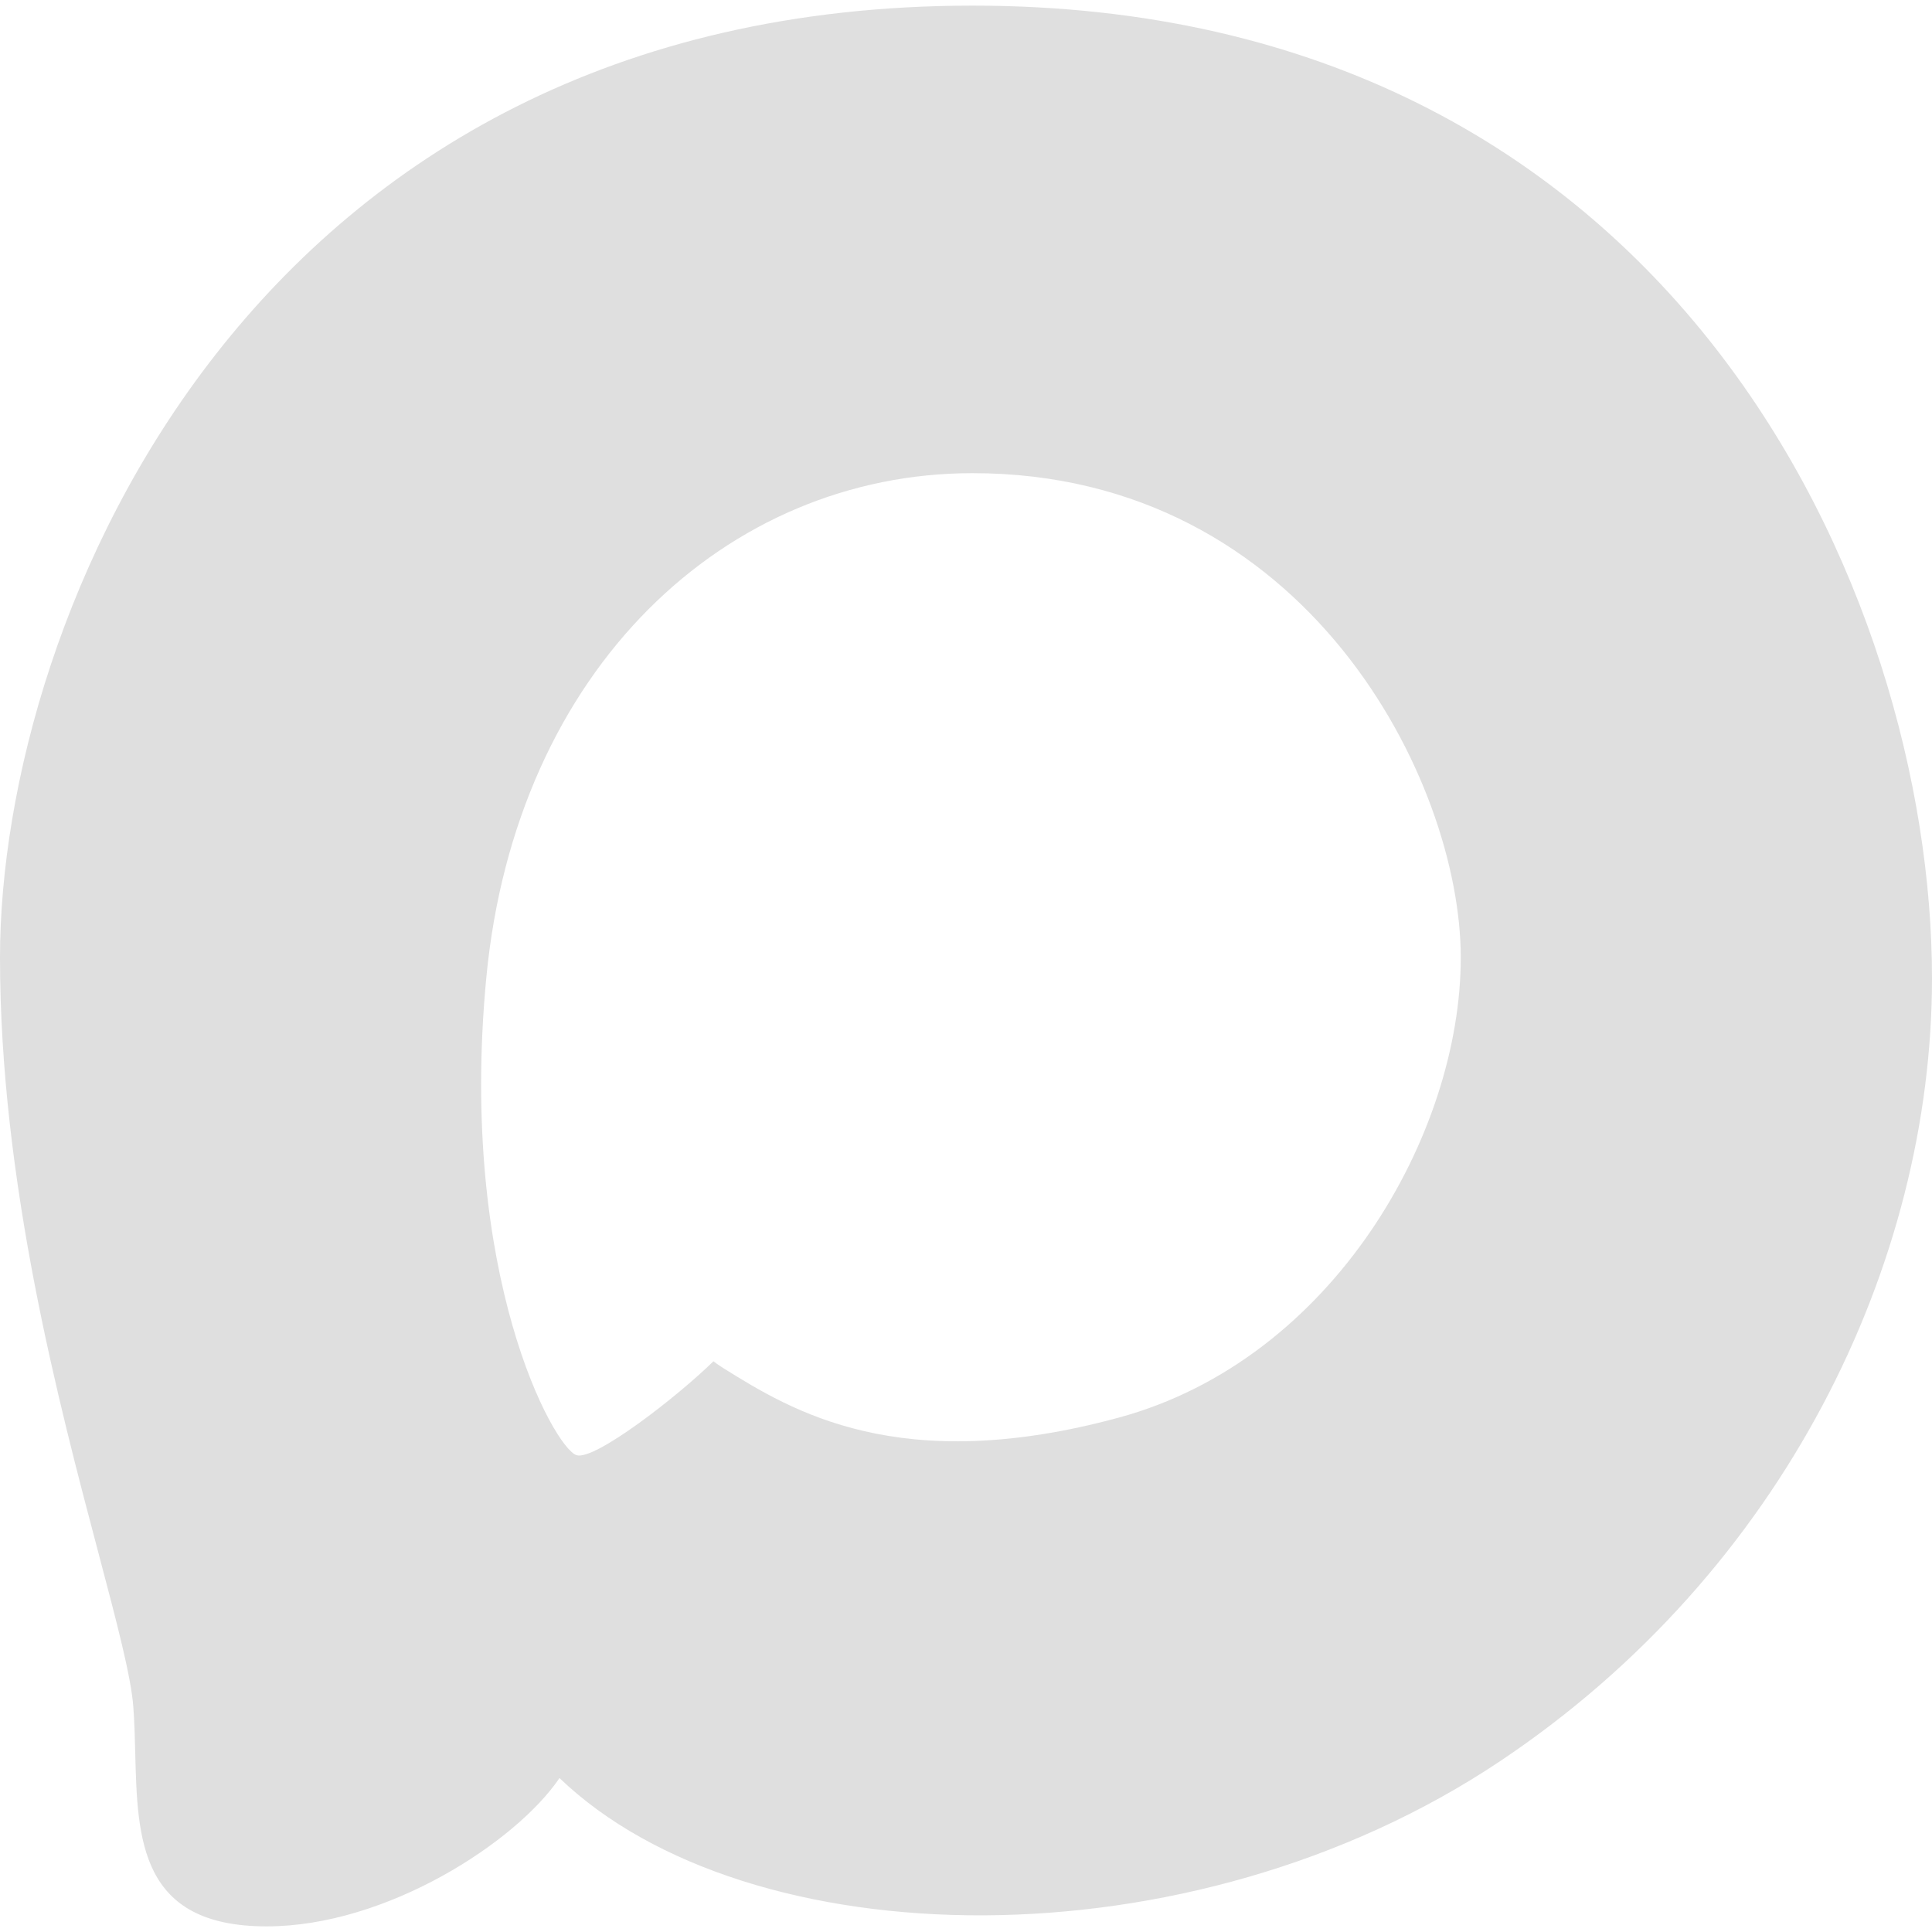 <?xml version="1.0" encoding="UTF-8"?> <svg xmlns="http://www.w3.org/2000/svg" width="22" height="22" viewBox="0 0 22 22" fill="none"><path fill-rule="evenodd" clip-rule="evenodd" d="M6.371 20.247C5.879 20.974 4.404 21.936 3.036 21.936C1.59 21.936 1.565 20.943 1.54 19.964C1.536 19.785 1.531 19.607 1.518 19.434C1.491 19.084 1.33 18.476 1.123 17.692C0.672 15.988 0 13.451 0 10.904C0 7.034 2.865 0.064 11.075 0.064C19.071 0.064 22 6.777 22 11.139C22 14.389 20.311 17.895 17.083 20.054C13.534 22.428 8.509 22.299 6.371 20.247ZM16.634 10.904C16.634 8.894 14.88 5.388 11.075 5.388C8.274 5.388 5.872 7.611 5.537 11.139C5.217 14.517 6.307 16.484 6.564 16.57C6.769 16.638 7.718 15.9 8.124 15.501C8.124 15.501 8.17 15.537 8.241 15.582C9.01 16.06 10.237 16.823 12.742 16.142C15.18 15.479 16.634 12.914 16.634 10.904Z" fill="#DFDFDF"></path></svg> 